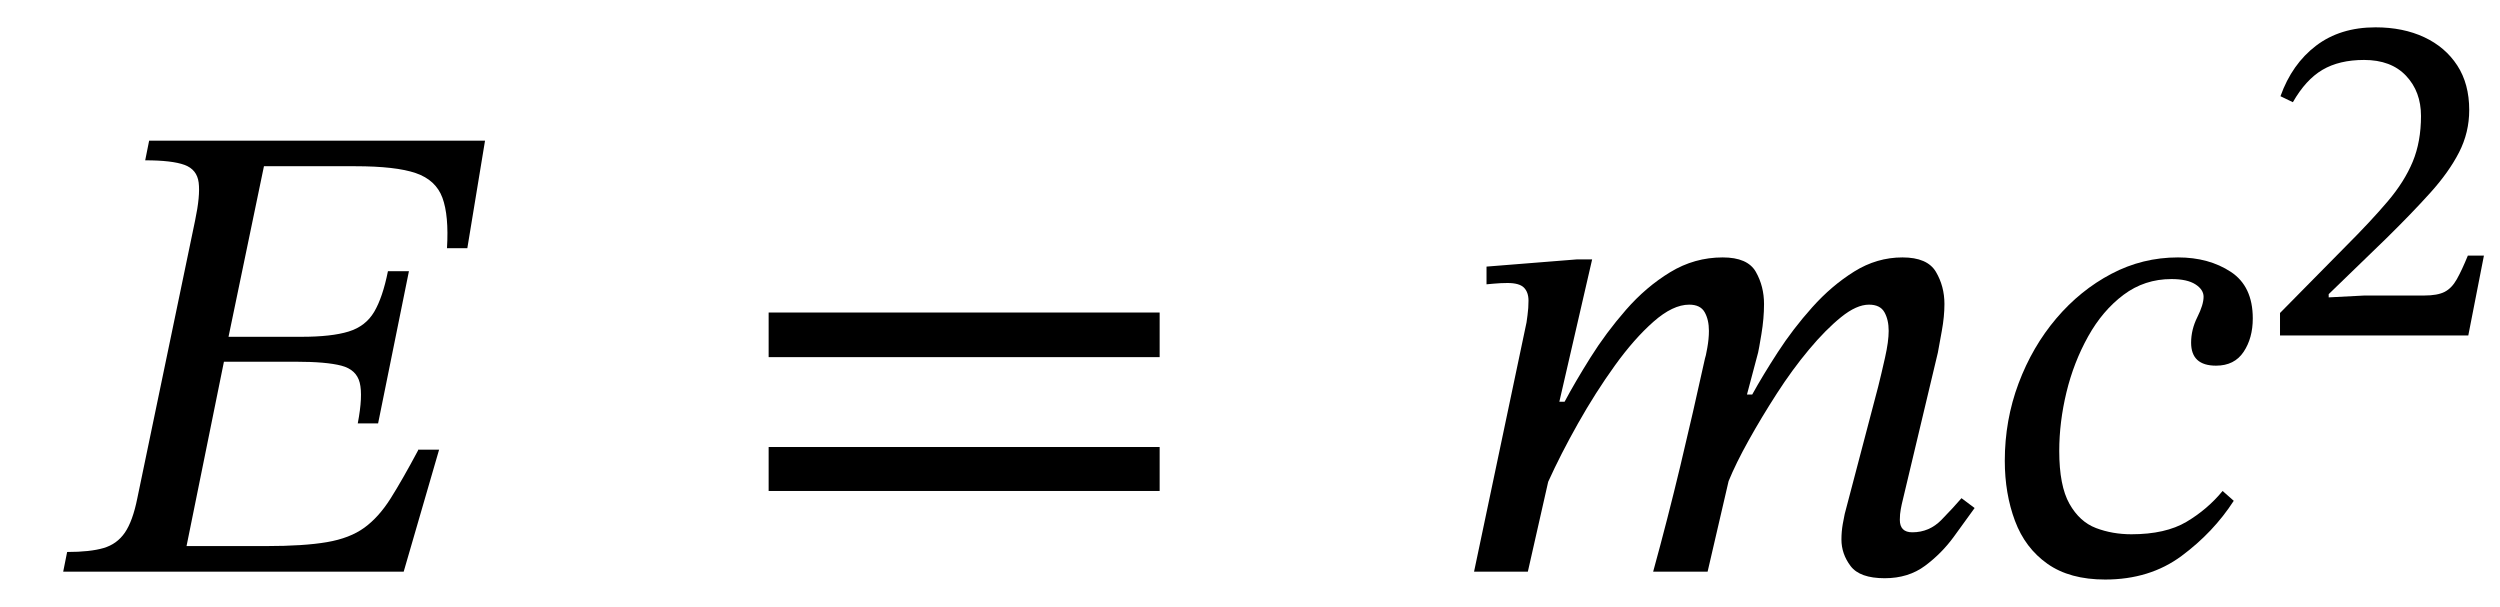 <svg xmlns="http://www.w3.org/2000/svg" xmlns:xlink="http://www.w3.org/1999/xlink" width="91.457" height="22.201" viewBox="-1.312 -20.913 91.457 22.201"><path d="M 14.752 -4.464 L 14.752 -4.464 L 13.456 0 L 1 0 L 1.144 -0.72 Q 1.984 -0.72 2.476 -0.864 Q 2.968 -1.008 3.256 -1.428 Q 3.544 -1.848 3.712 -2.688 L 5.824 -12.84 Q 6.016 -13.752 5.956 -14.232 Q 5.896 -14.712 5.44 -14.88 Q 4.984 -15.048 4 -15.048 L 4.144 -15.768 L 16.432 -15.768 L 15.784 -11.832 L 15.04 -11.832 Q 15.112 -13.032 14.872 -13.68 Q 14.632 -14.328 13.9 -14.58 Q 13.168 -14.832 11.68 -14.832 L 8.344 -14.832 L 7.048 -8.592 L 9.712 -8.592 Q 10.816 -8.592 11.44 -8.784 Q 12.064 -8.976 12.376 -9.504 Q 12.688 -10.032 12.88 -10.992 L 13.648 -10.992 L 12.52 -5.424 L 11.776 -5.424 Q 11.968 -6.432 11.848 -6.912 Q 11.728 -7.392 11.176 -7.536 Q 10.624 -7.68 9.52 -7.68 L 6.88 -7.68 L 5.512 -0.936 L 8.416 -0.936 Q 9.808 -0.936 10.648 -1.08 Q 11.488 -1.224 12.016 -1.608 Q 12.544 -1.992 12.976 -2.676 Q 13.408 -3.36 13.984 -4.44 L 13.984 -4.464 Z " fill="black" /><path d="M 41.111 -7.848 L 41.111 -7.848 L 26.807 -7.848 L 26.807 -9.48 L 41.111 -9.48 Z M 41.111 -2.952 L 41.111 -2.952 L 26.807 -2.952 L 26.807 -4.56 L 41.111 -4.56 Z " fill="black" /><path d="M 61.157 0 L 61.157 0 L 59.165 0 Q 59.693 -1.92 60.161 -3.876 Q 60.629 -5.832 61.061 -7.8 Q 61.085 -7.848 61.145 -8.184 Q 61.205 -8.52 61.205 -8.808 Q 61.205 -9.216 61.049 -9.492 Q 60.893 -9.768 60.485 -9.768 Q 59.885 -9.768 59.177 -9.144 Q 58.469 -8.52 57.761 -7.536 Q 57.053 -6.552 56.417 -5.424 Q 55.781 -4.296 55.325 -3.288 L 54.581 0 L 52.613 0 L 54.533 -9.12 Q 54.533 -9.12 54.569 -9.384 Q 54.605 -9.648 54.605 -9.912 Q 54.605 -10.224 54.437 -10.392 Q 54.269 -10.56 53.837 -10.56 Q 53.597 -10.56 53.333 -10.536 Q 53.069 -10.512 53.069 -10.512 L 53.069 -11.16 L 56.381 -11.424 L 56.933 -11.424 L 55.733 -6.216 L 55.925 -6.216 Q 56.309 -6.936 56.873 -7.836 Q 57.437 -8.736 58.169 -9.576 Q 58.901 -10.416 59.789 -10.956 Q 60.677 -11.496 61.709 -11.496 Q 62.621 -11.496 62.921 -10.968 Q 63.221 -10.44 63.221 -9.792 Q 63.221 -9.264 63.125 -8.688 Q 63.029 -8.112 63.005 -8.016 L 62.597 -6.48 L 62.789 -6.48 Q 63.173 -7.176 63.725 -8.028 Q 64.277 -8.88 64.985 -9.672 Q 65.693 -10.464 66.521 -10.98 Q 67.349 -11.496 68.285 -11.496 Q 69.197 -11.496 69.509 -10.968 Q 69.821 -10.44 69.821 -9.792 Q 69.821 -9.336 69.725 -8.808 Q 69.629 -8.28 69.581 -8.016 L 68.261 -2.472 Q 68.261 -2.472 68.225 -2.292 Q 68.189 -2.112 68.189 -1.896 Q 68.189 -1.44 68.645 -1.44 Q 69.269 -1.44 69.713 -1.896 Q 70.157 -2.352 70.445 -2.688 L 70.925 -2.328 Q 70.613 -1.896 70.169 -1.284 Q 69.725 -0.672 69.113 -0.216 Q 68.501 0.24 67.637 0.24 Q 66.725 0.24 66.389 -0.204 Q 66.053 -0.648 66.053 -1.176 Q 66.053 -1.464 66.101 -1.74 Q 66.149 -2.016 66.173 -2.112 L 67.397 -6.768 Q 67.517 -7.248 67.649 -7.836 Q 67.781 -8.424 67.781 -8.808 Q 67.781 -9.216 67.625 -9.492 Q 67.469 -9.768 67.061 -9.768 Q 66.605 -9.768 66.041 -9.312 Q 65.477 -8.856 64.865 -8.124 Q 64.253 -7.392 63.689 -6.516 Q 63.125 -5.64 62.657 -4.8 Q 62.189 -3.96 61.925 -3.312 Z " fill="black" /><path d="M 79.997 -2.952 L 79.997 -2.952 L 80.405 -2.592 Q 79.661 -1.44 78.497 -0.576 Q 77.333 0.288 75.701 0.288 Q 74.405 0.288 73.589 -0.288 Q 72.773 -0.864 72.401 -1.86 Q 72.029 -2.856 72.029 -4.056 Q 72.029 -5.544 72.533 -6.888 Q 73.037 -8.232 73.913 -9.264 Q 74.789 -10.296 75.929 -10.896 Q 77.069 -11.496 78.365 -11.496 Q 79.493 -11.496 80.297 -10.968 Q 81.101 -10.44 81.101 -9.264 Q 81.101 -8.544 80.765 -8.04 Q 80.429 -7.536 79.757 -7.536 Q 78.845 -7.536 78.845 -8.376 Q 78.845 -8.856 79.073 -9.312 Q 79.301 -9.768 79.301 -10.056 Q 79.301 -10.32 79.001 -10.512 Q 78.701 -10.704 78.125 -10.704 Q 77.141 -10.704 76.373 -10.128 Q 75.605 -9.552 75.077 -8.604 Q 74.549 -7.656 74.285 -6.564 Q 74.021 -5.472 74.021 -4.416 Q 74.021 -3.144 74.393 -2.484 Q 74.765 -1.824 75.365 -1.596 Q 75.965 -1.368 76.661 -1.368 Q 77.909 -1.368 78.677 -1.824 Q 79.445 -2.28 79.997 -2.952 Z " fill="black" /><path d="M 89.557 -11.563 L 89.557 -11.563 L 88.985 -8.64 L 82.097 -8.64 L 82.097 -9.463 L 84.483 -11.882 Q 85.424 -12.823 86.037 -13.546 Q 86.65 -14.268 86.953 -14.999 Q 87.255 -15.73 87.255 -16.67 Q 87.255 -17.561 86.709 -18.14 Q 86.163 -18.72 85.172 -18.72 Q 84.265 -18.72 83.651 -18.359 Q 83.038 -17.998 82.568 -17.174 L 82.114 -17.393 Q 82.534 -18.569 83.416 -19.241 Q 84.298 -19.913 85.592 -19.913 Q 86.6 -19.913 87.373 -19.552 Q 88.145 -19.19 88.582 -18.518 Q 89.019 -17.846 89.019 -16.889 Q 89.019 -16.066 88.649 -15.343 Q 88.28 -14.621 87.599 -13.865 Q 86.919 -13.109 85.978 -12.185 L 83.878 -10.152 L 83.878 -10.034 L 85.189 -10.102 L 87.373 -10.102 Q 87.86 -10.102 88.12 -10.236 Q 88.381 -10.37 88.565 -10.698 Q 88.75 -11.026 88.969 -11.563 Z " fill="black" /></svg>